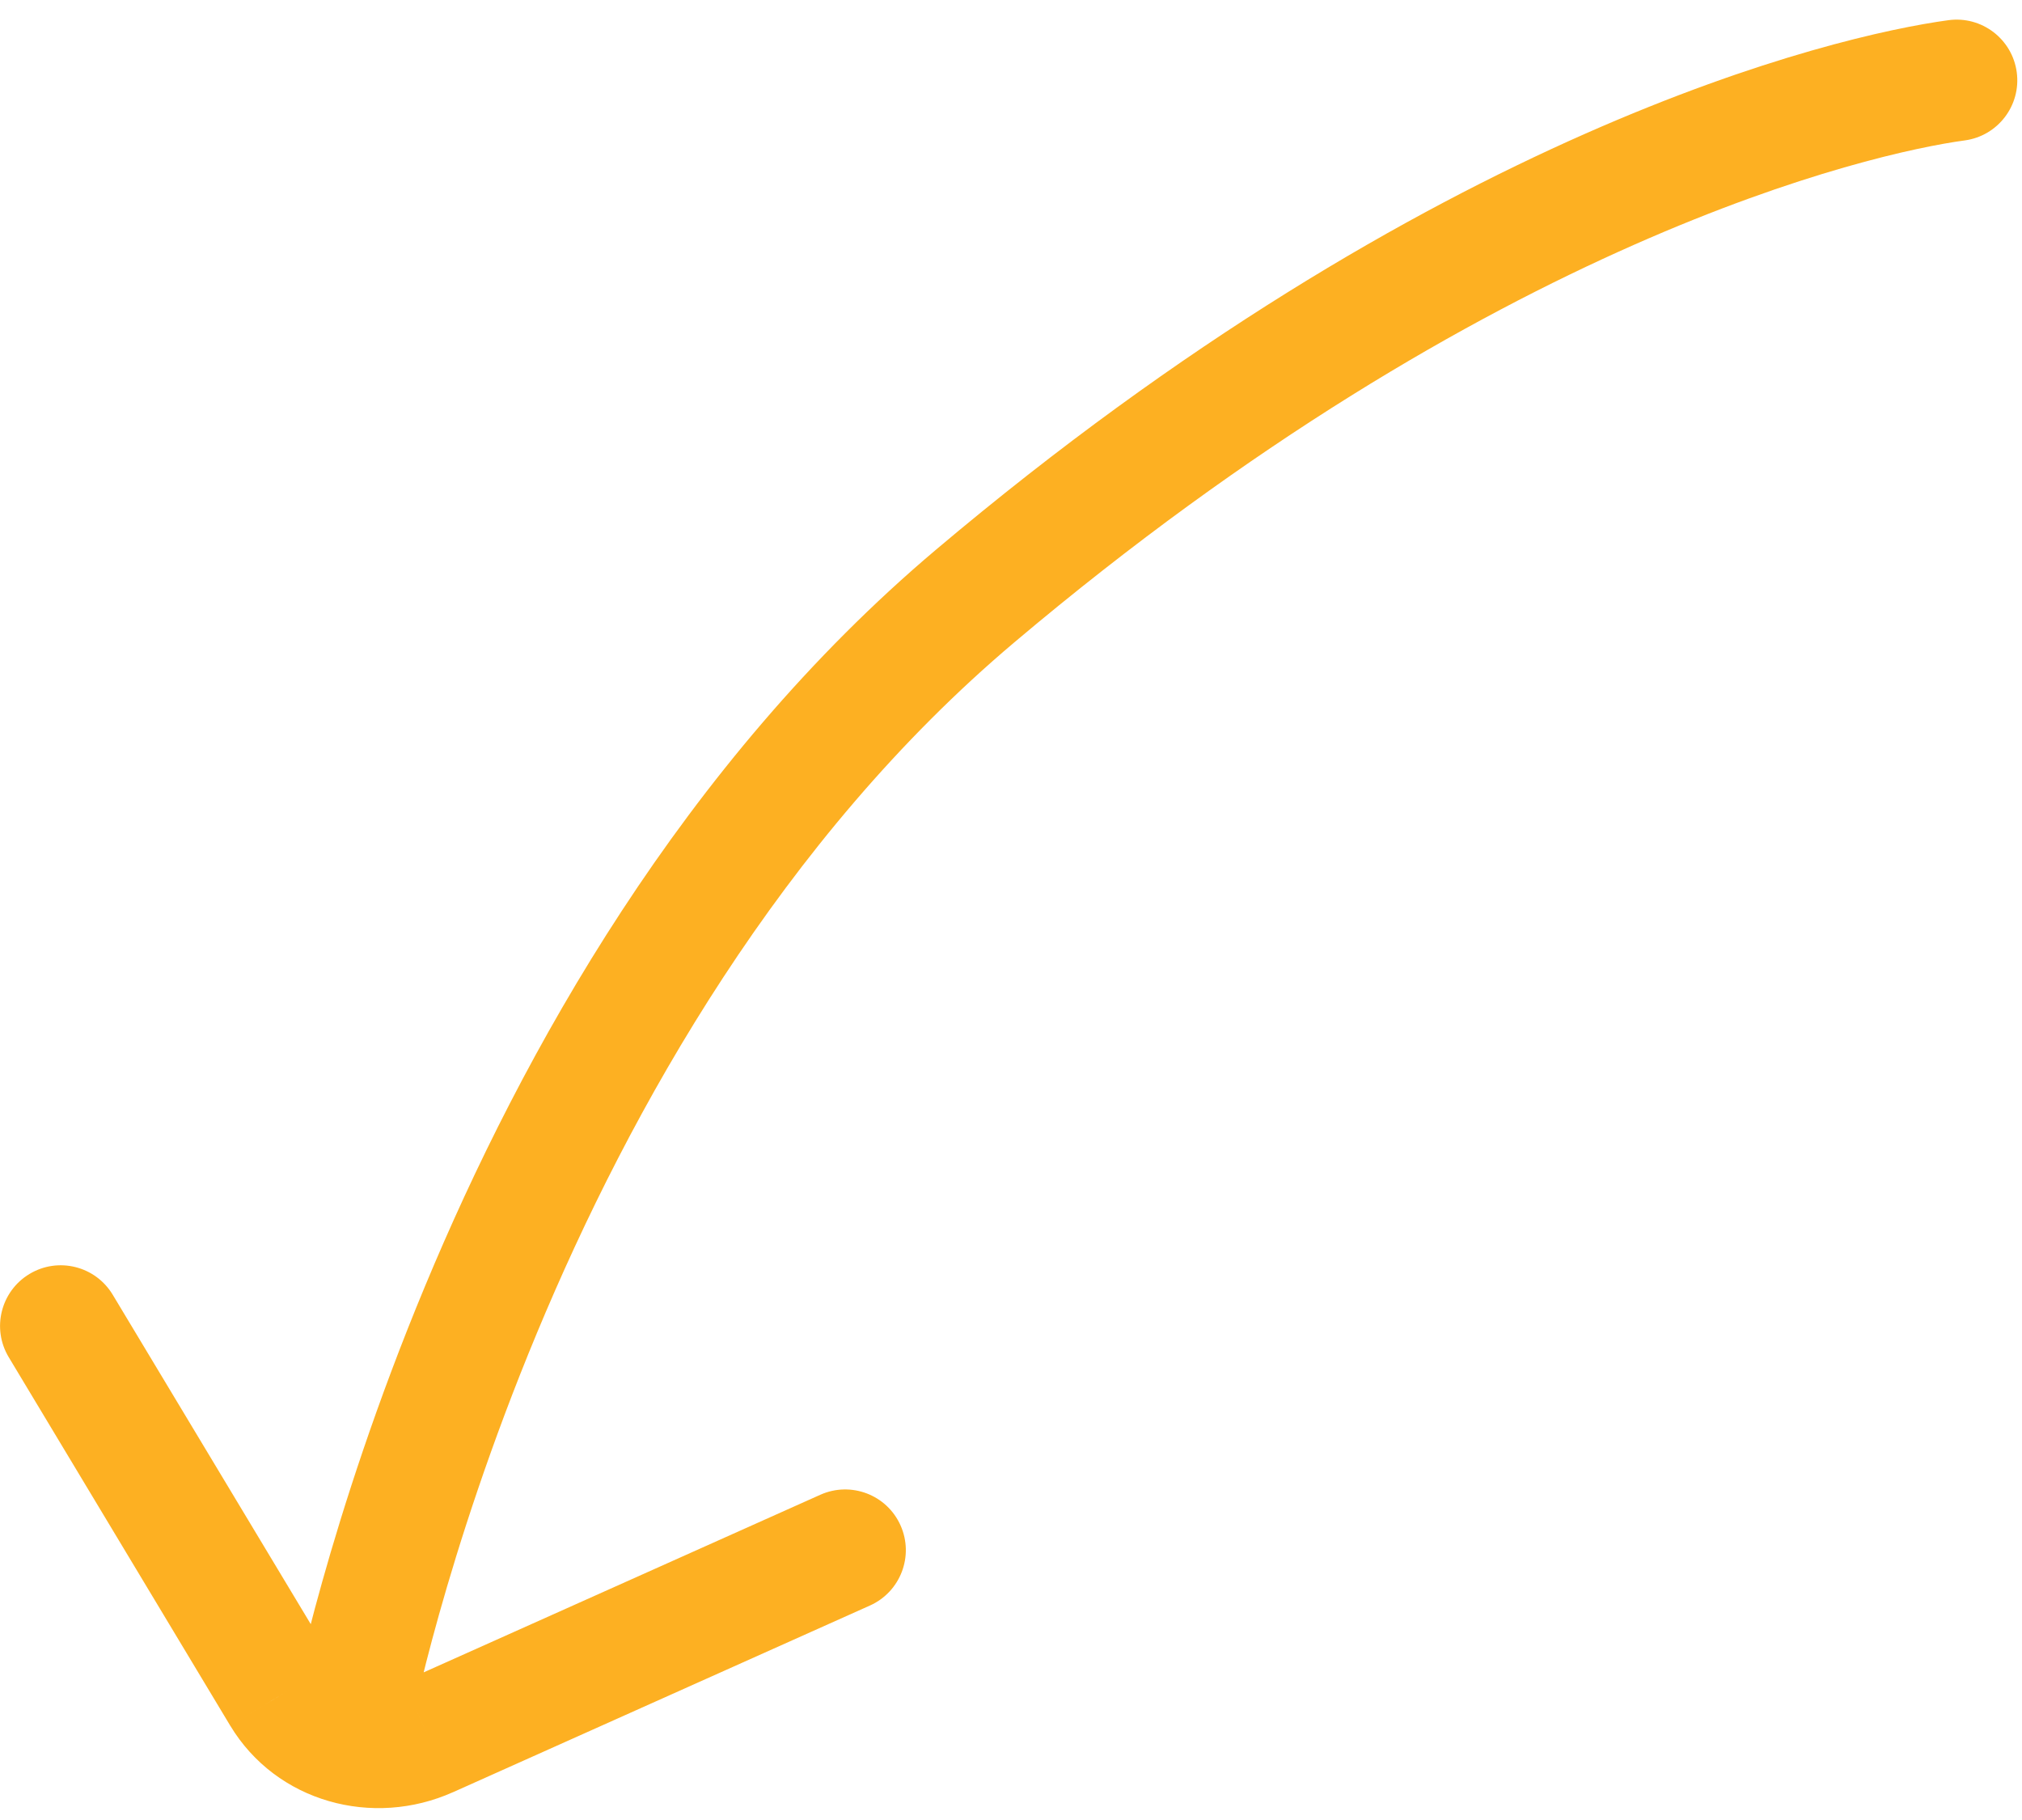 <svg width="50" height="45" viewBox="0 0 50 45" fill="none" xmlns="http://www.w3.org/2000/svg">
<path d="M7.221 42.13C7.063 42.943 7.595 43.73 8.408 43.887C9.222 44.044 10.009 43.513 10.166 42.699L7.221 42.13ZM48.584 3.472C49.405 3.361 49.981 2.606 49.87 1.785C49.759 0.964 49.003 0.388 48.182 0.499L48.584 3.472ZM2.787 32.012C2.36 31.302 1.439 31.072 0.729 31.499C0.019 31.926 -0.211 32.848 0.216 33.557L2.787 32.012ZM6.977 41.891L5.691 42.664L5.692 42.665L6.977 41.891ZM10.593 42.941L9.98 41.572L9.979 41.573L10.593 42.941ZM21.512 39.697C22.268 39.358 22.607 38.471 22.268 37.715C21.93 36.958 21.043 36.62 20.286 36.958L21.512 39.697ZM8.693 42.414C10.166 42.699 10.166 42.7 10.166 42.7C10.166 42.7 10.166 42.7 10.166 42.7C10.166 42.7 10.166 42.7 10.166 42.699C10.166 42.698 10.167 42.696 10.167 42.693C10.168 42.687 10.171 42.676 10.174 42.662C10.179 42.633 10.189 42.587 10.202 42.526C10.227 42.405 10.268 42.221 10.323 41.982C10.435 41.502 10.609 40.8 10.855 39.923C11.348 38.167 12.129 35.718 13.277 32.959C15.583 27.418 19.324 20.742 25.084 15.881L23.149 13.588C16.876 18.882 12.905 26.046 10.508 31.806C9.304 34.698 8.486 37.265 7.967 39.112C7.707 40.036 7.522 40.782 7.402 41.301C7.341 41.561 7.297 41.764 7.267 41.904C7.252 41.974 7.241 42.028 7.233 42.066C7.229 42.085 7.226 42.1 7.224 42.11C7.223 42.116 7.222 42.12 7.222 42.123C7.221 42.125 7.221 42.126 7.221 42.127C7.221 42.128 7.221 42.128 7.221 42.129C7.221 42.129 7.221 42.13 8.693 42.414ZM25.084 15.881C36.896 5.912 46.285 3.783 48.584 3.472L48.182 0.499C45.324 0.886 35.402 3.248 23.149 13.588L25.084 15.881ZM0.216 33.557L5.691 42.664L8.262 41.118L2.787 32.012L0.216 33.557ZM5.692 42.665C6.834 44.561 9.22 45.202 11.207 44.31L9.979 41.573C9.278 41.888 8.566 41.622 8.262 41.117L5.692 42.665ZM11.206 44.311L21.512 39.697L20.286 36.958L9.98 41.572L11.206 44.311Z" fill="#FDB022"/>
</svg>

